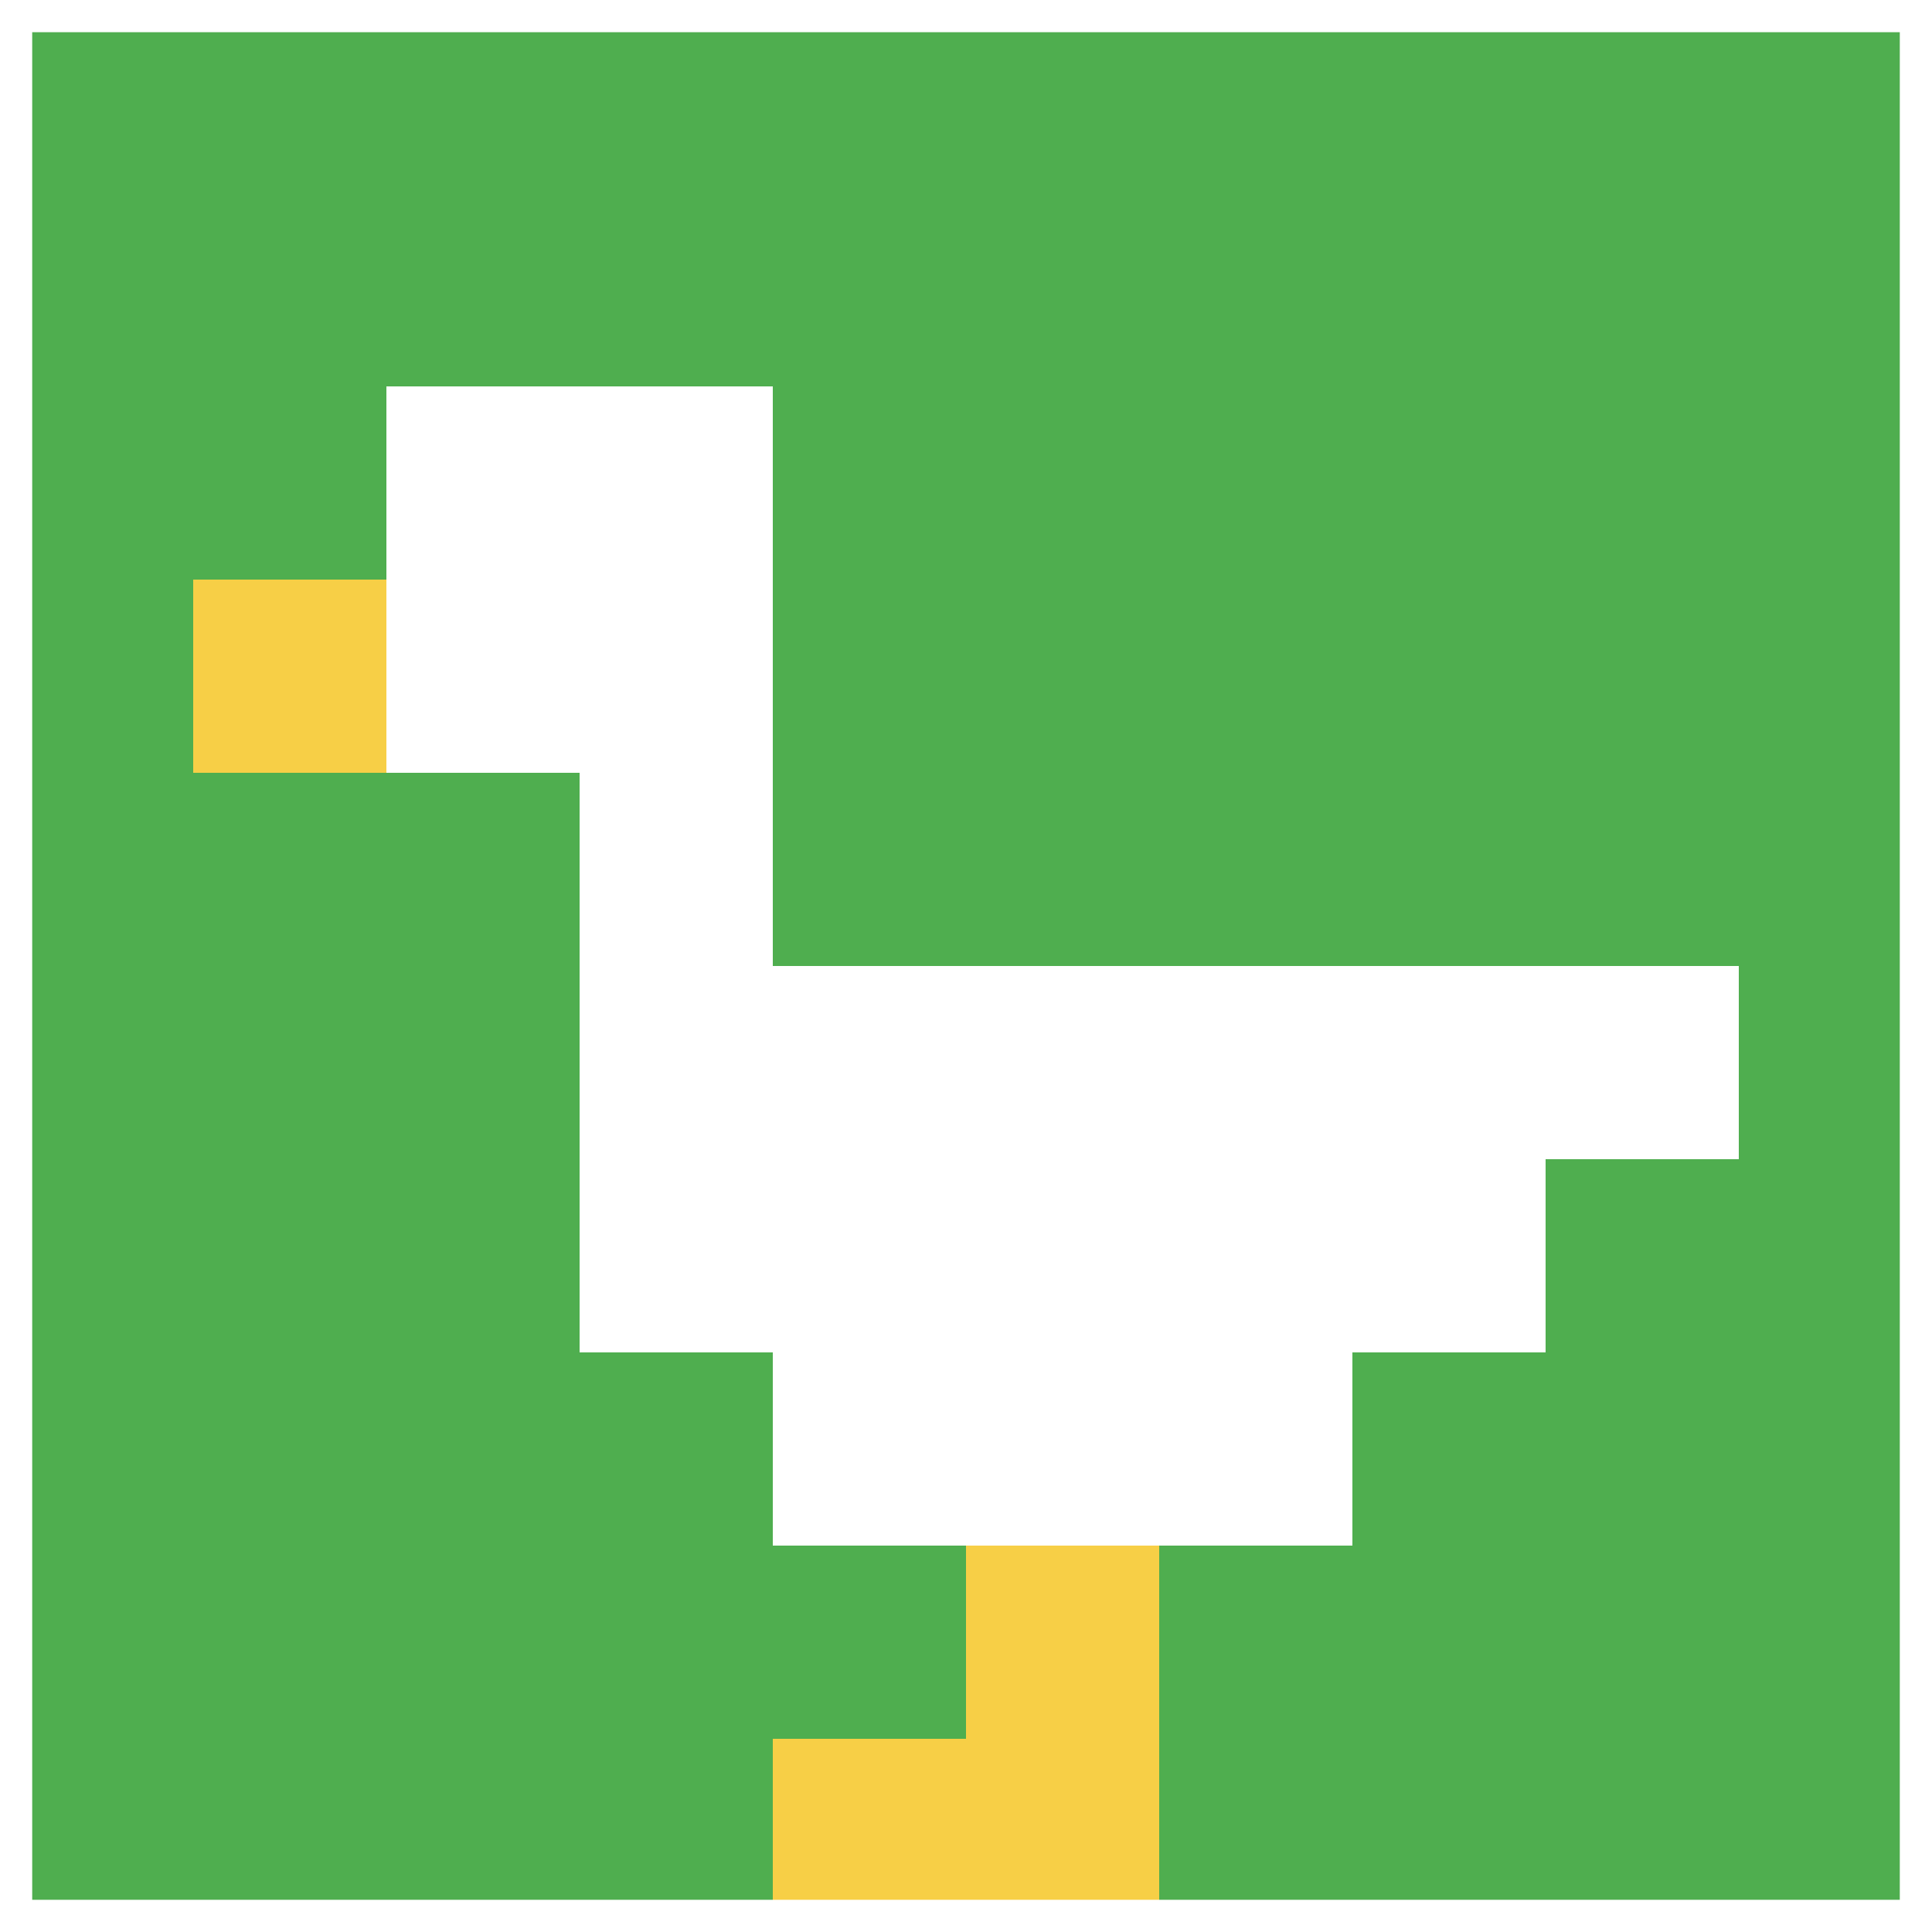 <svg xmlns="http://www.w3.org/2000/svg" version="1.1" width="123" height="123"><title>'goose-pfp-815008' by Dmitri Cherniak</title><desc>seed=815008
backgroundColor=#ffffff
padding=100
innerPadding=0
timeout=900
dimension=1
border=true
Save=function(){return n.handleSave()}
frame=328

Rendered at Tue Oct 03 2023 23:12:15 GMT+0100 (British Summer Time)
Generated in &lt;1ms
</desc><defs></defs><rect width="100%" height="100%" fill="#ffffff"></rect><g><g id="0-0"><rect x="0" y="0" height="123" width="123" fill="#4FAE4F"></rect><g><rect id="0-0-2-2-2-2" x="24.6" y="24.6" width="24.6" height="24.6" fill="#ffffff"></rect><rect id="0-0-3-2-1-4" x="36.9" y="24.6" width="12.3" height="49.2" fill="#ffffff"></rect><rect id="0-0-4-5-5-1" x="49.2" y="61.5" width="61.5" height="12.3" fill="#ffffff"></rect><rect id="0-0-3-5-5-2" x="36.9" y="61.5" width="61.5" height="24.6" fill="#ffffff"></rect><rect id="0-0-4-5-3-3" x="49.2" y="61.5" width="36.9" height="36.9" fill="#ffffff"></rect><rect id="0-0-1-3-1-1" x="12.3" y="36.9" width="12.3" height="12.3" fill="#F7CF46"></rect><rect id="0-0-5-8-1-2" x="61.5" y="98.4" width="12.3" height="24.6" fill="#F7CF46"></rect><rect id="0-0-4-9-2-1" x="49.2" y="110.7" width="24.6" height="12.3" fill="#F7CF46"></rect></g><rect x="0" y="0" stroke="white" stroke-width="4.1" height="123" width="123" fill="none"></rect></g></g></svg>